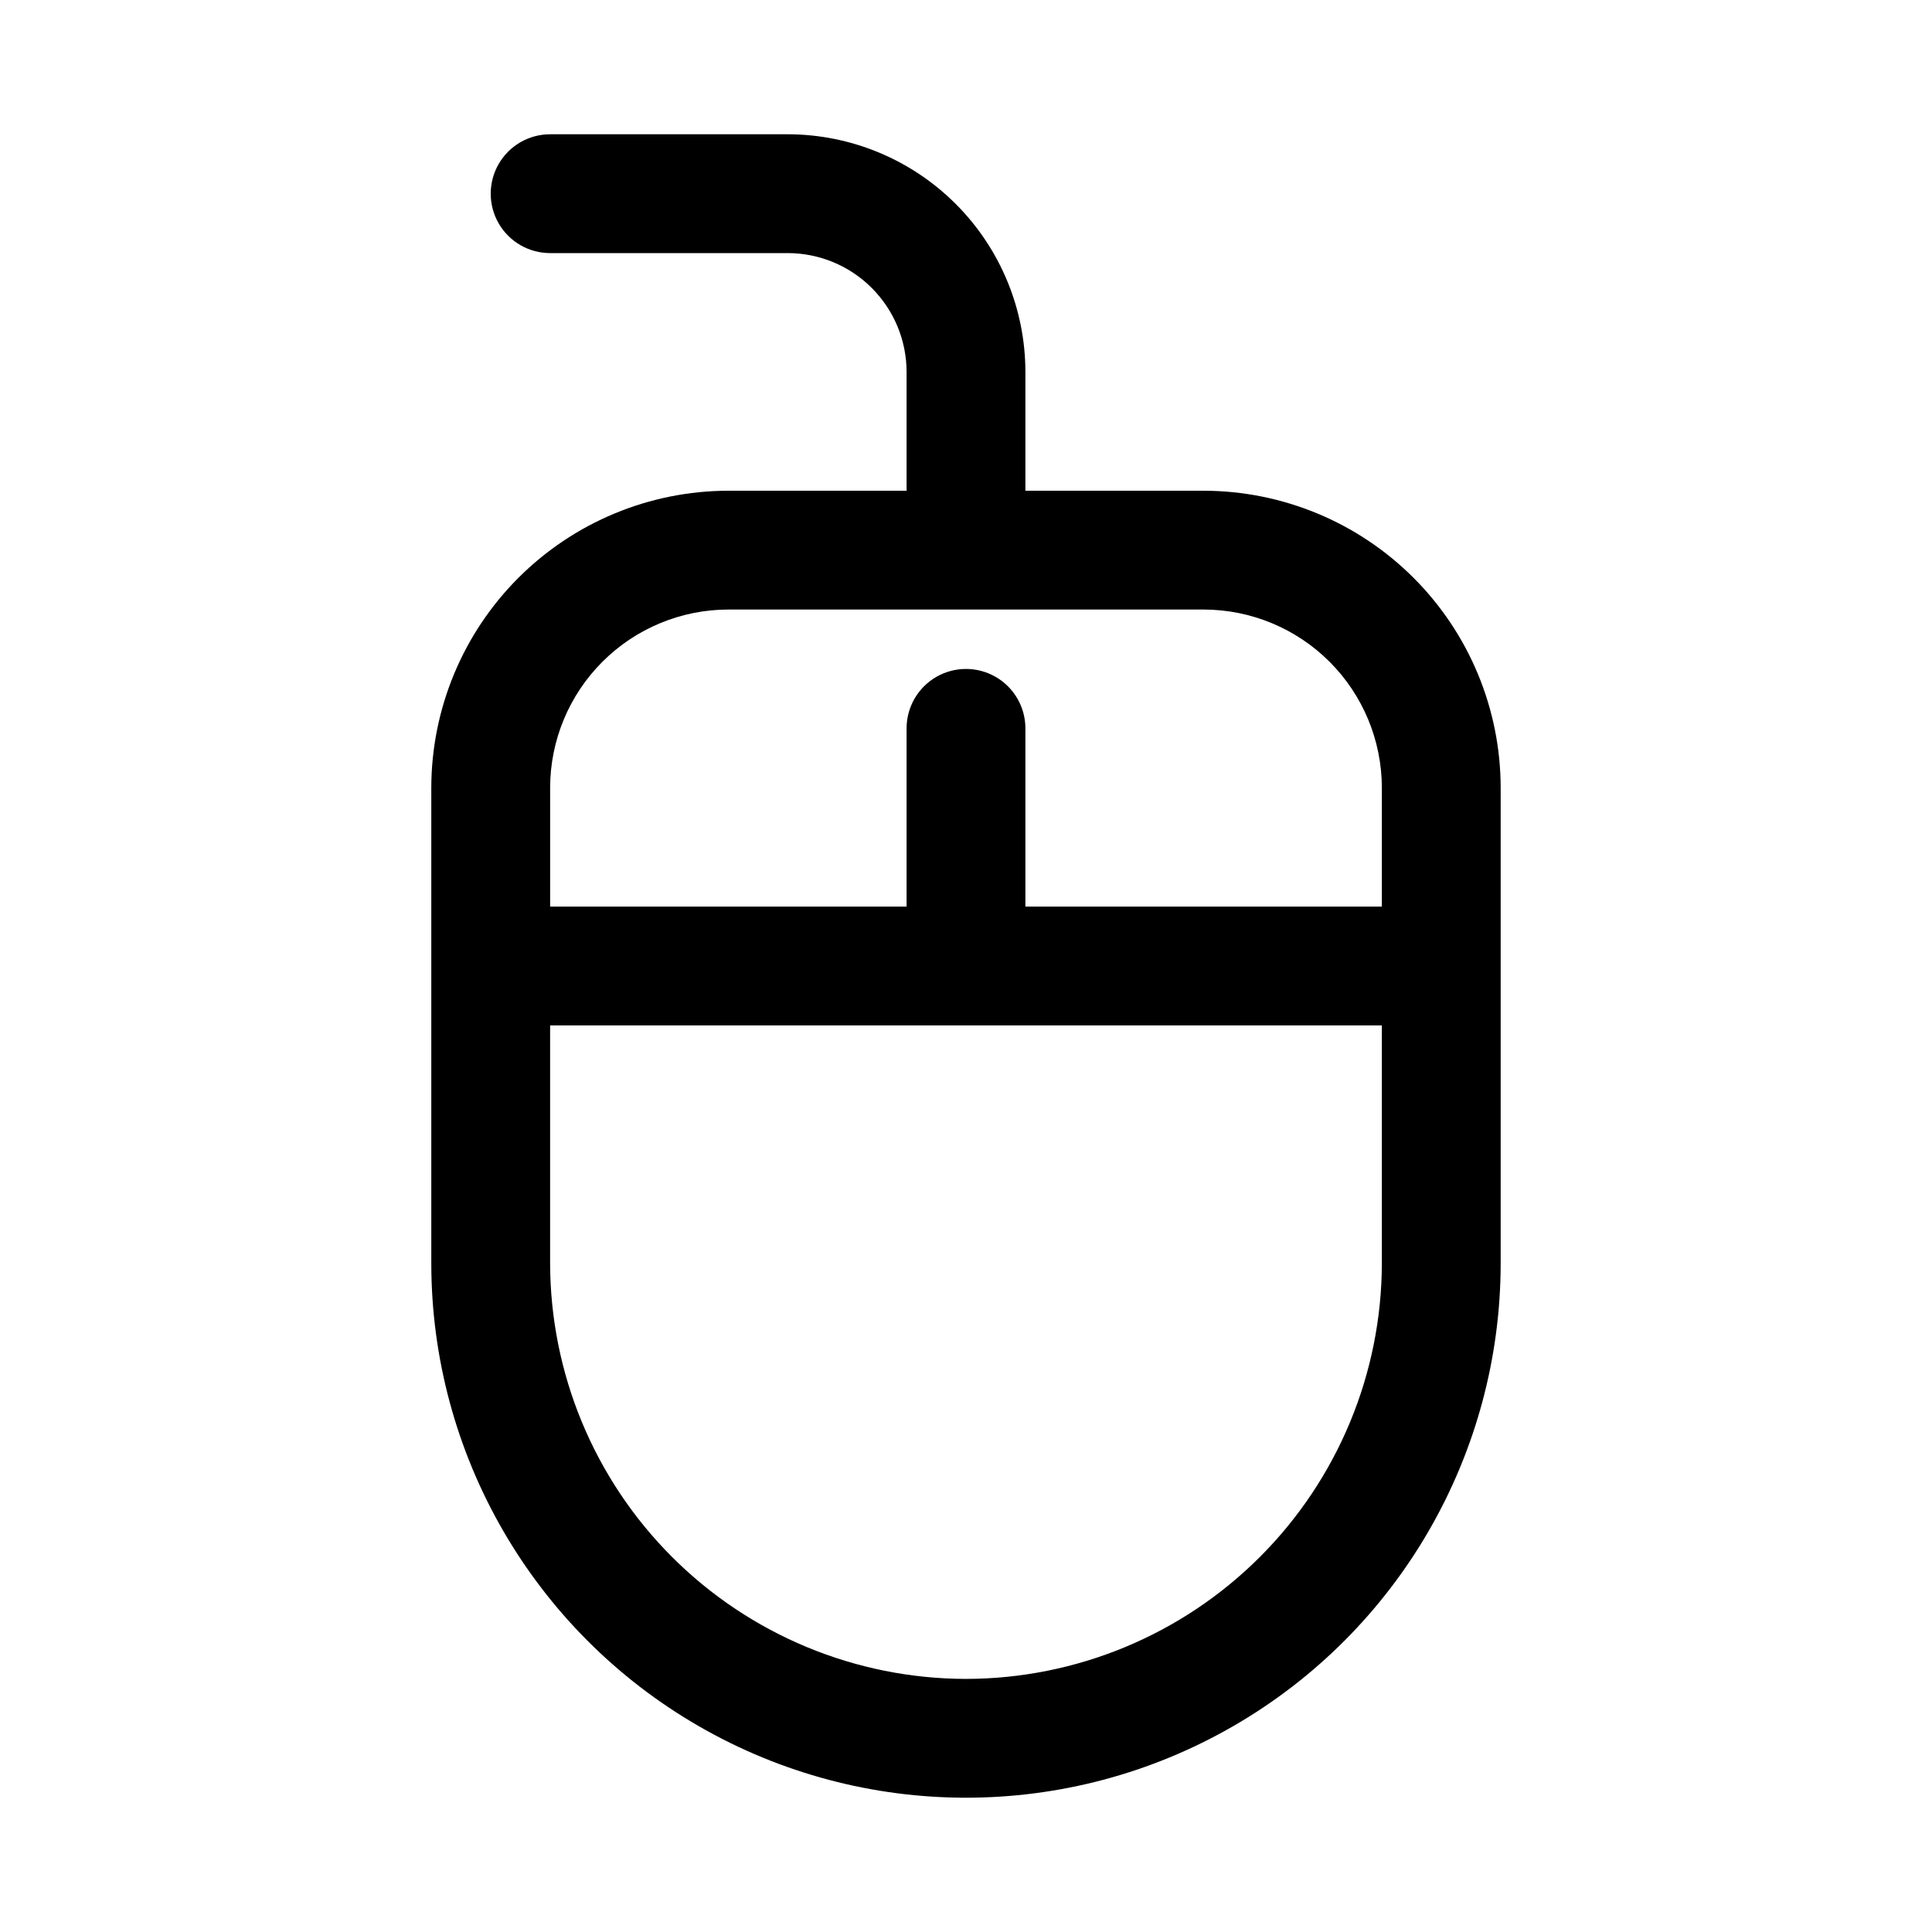 <?xml version="1.0" encoding="UTF-8"?>
<!-- Uploaded to: SVG Repo, www.svgrepo.com, Generator: SVG Repo Mixer Tools -->
<svg fill="#000000" width="800px" height="800px" version="1.1" viewBox="144 144 512 512" xmlns="http://www.w3.org/2000/svg">
 <path d="m337.02 274.05c-20.871 0.023-40.879 8.324-55.637 23.082-14.758 14.758-23.059 34.766-23.086 55.637v125.95c0 50.625 27.008 97.402 70.848 122.71 43.844 25.312 97.855 25.312 141.7 0 43.84-25.309 70.848-72.086 70.848-122.71v-125.95c-0.023-20.871-8.328-40.879-23.086-55.637-14.754-14.758-34.766-23.059-55.633-23.082h-47.234v-31.488c-0.016-16.699-6.656-32.707-18.465-44.512-11.805-11.809-27.812-18.449-44.512-18.465h-62.977c-5.625 0-10.82 3-13.633 7.871s-2.812 10.875 0 15.746c2.812 4.871 8.008 7.871 13.633 7.871h62.977c8.348 0.008 16.352 3.328 22.254 9.234 5.906 5.902 9.227 13.906 9.234 22.254v31.488zm62.977 314.88v-0.004c-29.219-0.031-57.234-11.656-77.895-32.316-20.66-20.66-32.281-48.672-32.316-77.891v-62.977h220.42v62.977c-0.035 29.219-11.656 57.23-32.32 77.891-20.66 20.66-48.672 32.281-77.887 32.316zm110.21-236.16v31.488l-94.465-0.004v-47.23c0-5.625-3-10.824-7.871-13.637s-10.875-2.812-15.746 0-7.871 8.012-7.871 13.637v47.23h-94.465v-31.488c0.016-12.523 4.996-24.527 13.852-33.383 8.852-8.855 20.859-13.836 33.383-13.848h125.95c12.52 0.012 24.527 4.992 33.383 13.848 8.852 8.855 13.832 20.859 13.848 33.383z"/>
</svg>